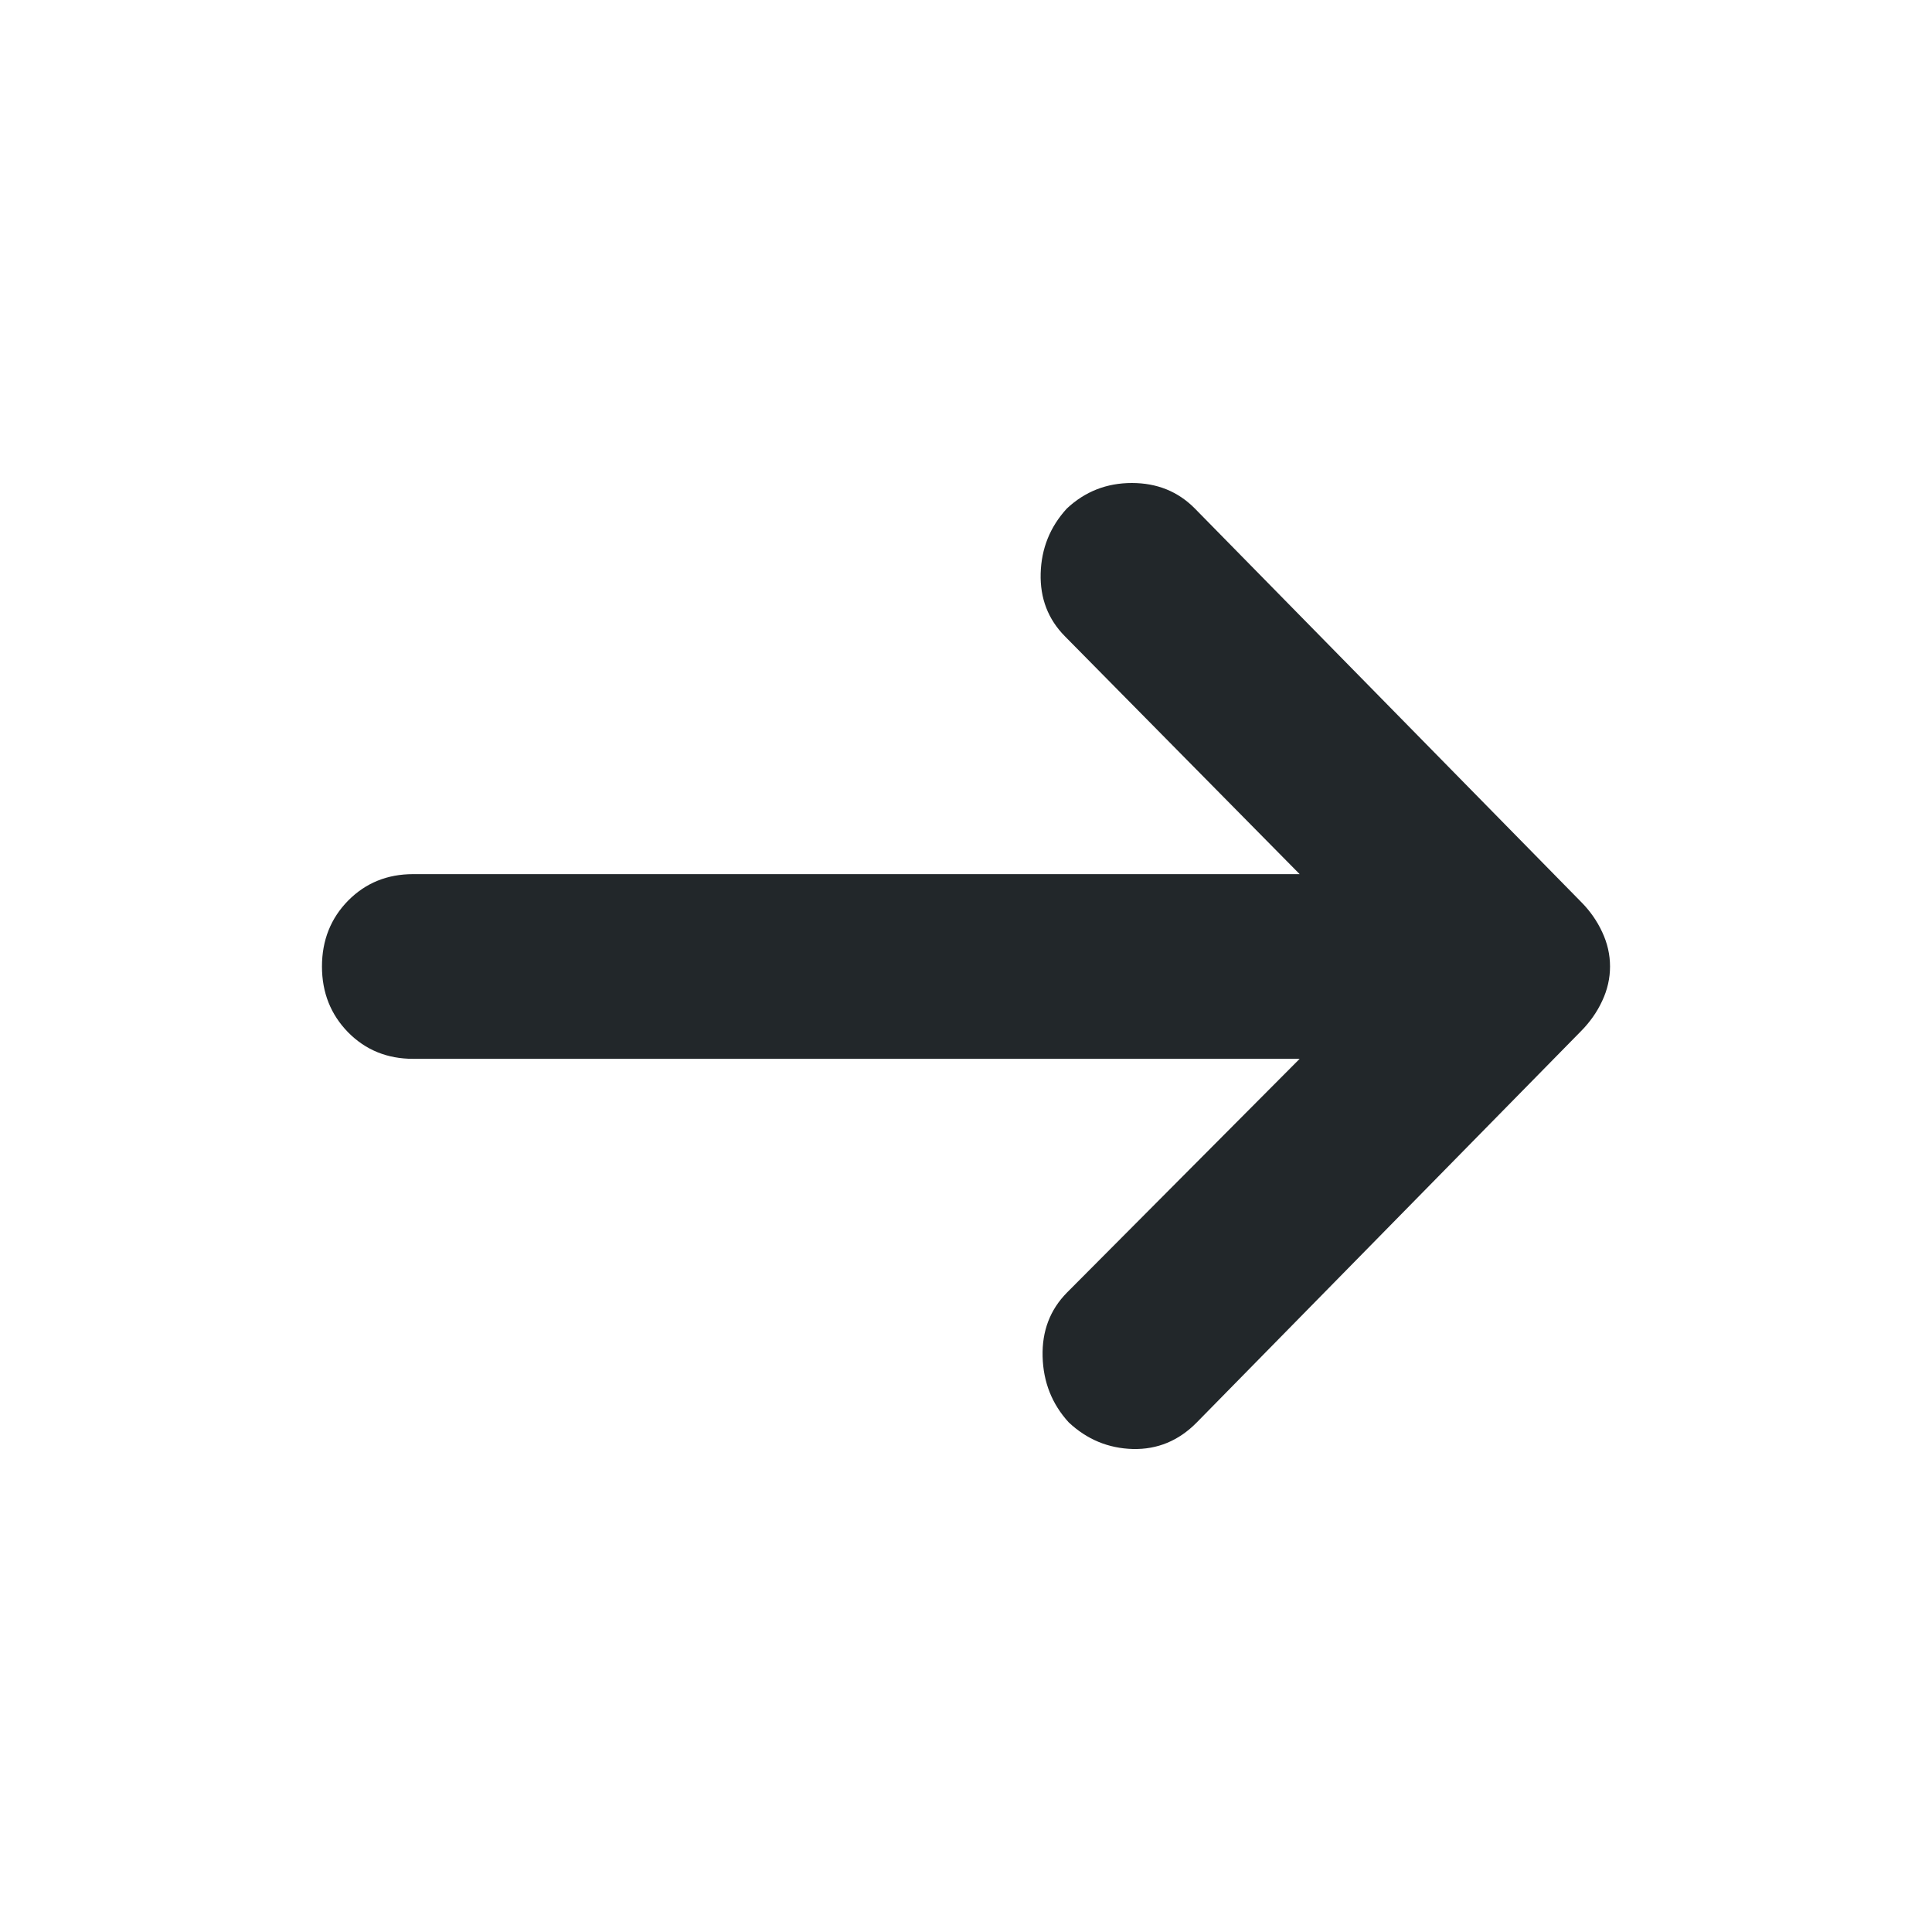 <svg width="20" height="20" viewBox="0 0 20 20" fill="none" xmlns="http://www.w3.org/2000/svg">
<path d="M11.064 14.725C10.89 14.535 10.8 14.308 10.793 14.043C10.786 13.779 10.87 13.559 11.044 13.382L13.454 10.961H4.277C4.009 10.961 3.785 10.87 3.604 10.687C3.424 10.503 3.333 10.276 3.333 10.005C3.333 9.734 3.424 9.506 3.604 9.323C3.785 9.14 4.009 9.049 4.277 9.049H13.454L11.024 6.587C10.85 6.411 10.766 6.194 10.773 5.936C10.78 5.678 10.87 5.454 11.044 5.264C11.232 5.088 11.456 5 11.717 5C11.978 5 12.195 5.088 12.369 5.264L16.365 9.334C16.459 9.428 16.533 9.534 16.586 9.649C16.64 9.764 16.667 9.883 16.667 10.005C16.667 10.127 16.64 10.246 16.586 10.361C16.533 10.476 16.459 10.581 16.365 10.676L12.389 14.725C12.202 14.915 11.981 15.006 11.727 15C11.473 14.993 11.252 14.901 11.064 14.725Z" fill="#181D20" fill-opacity="0.95"/>
</svg>
